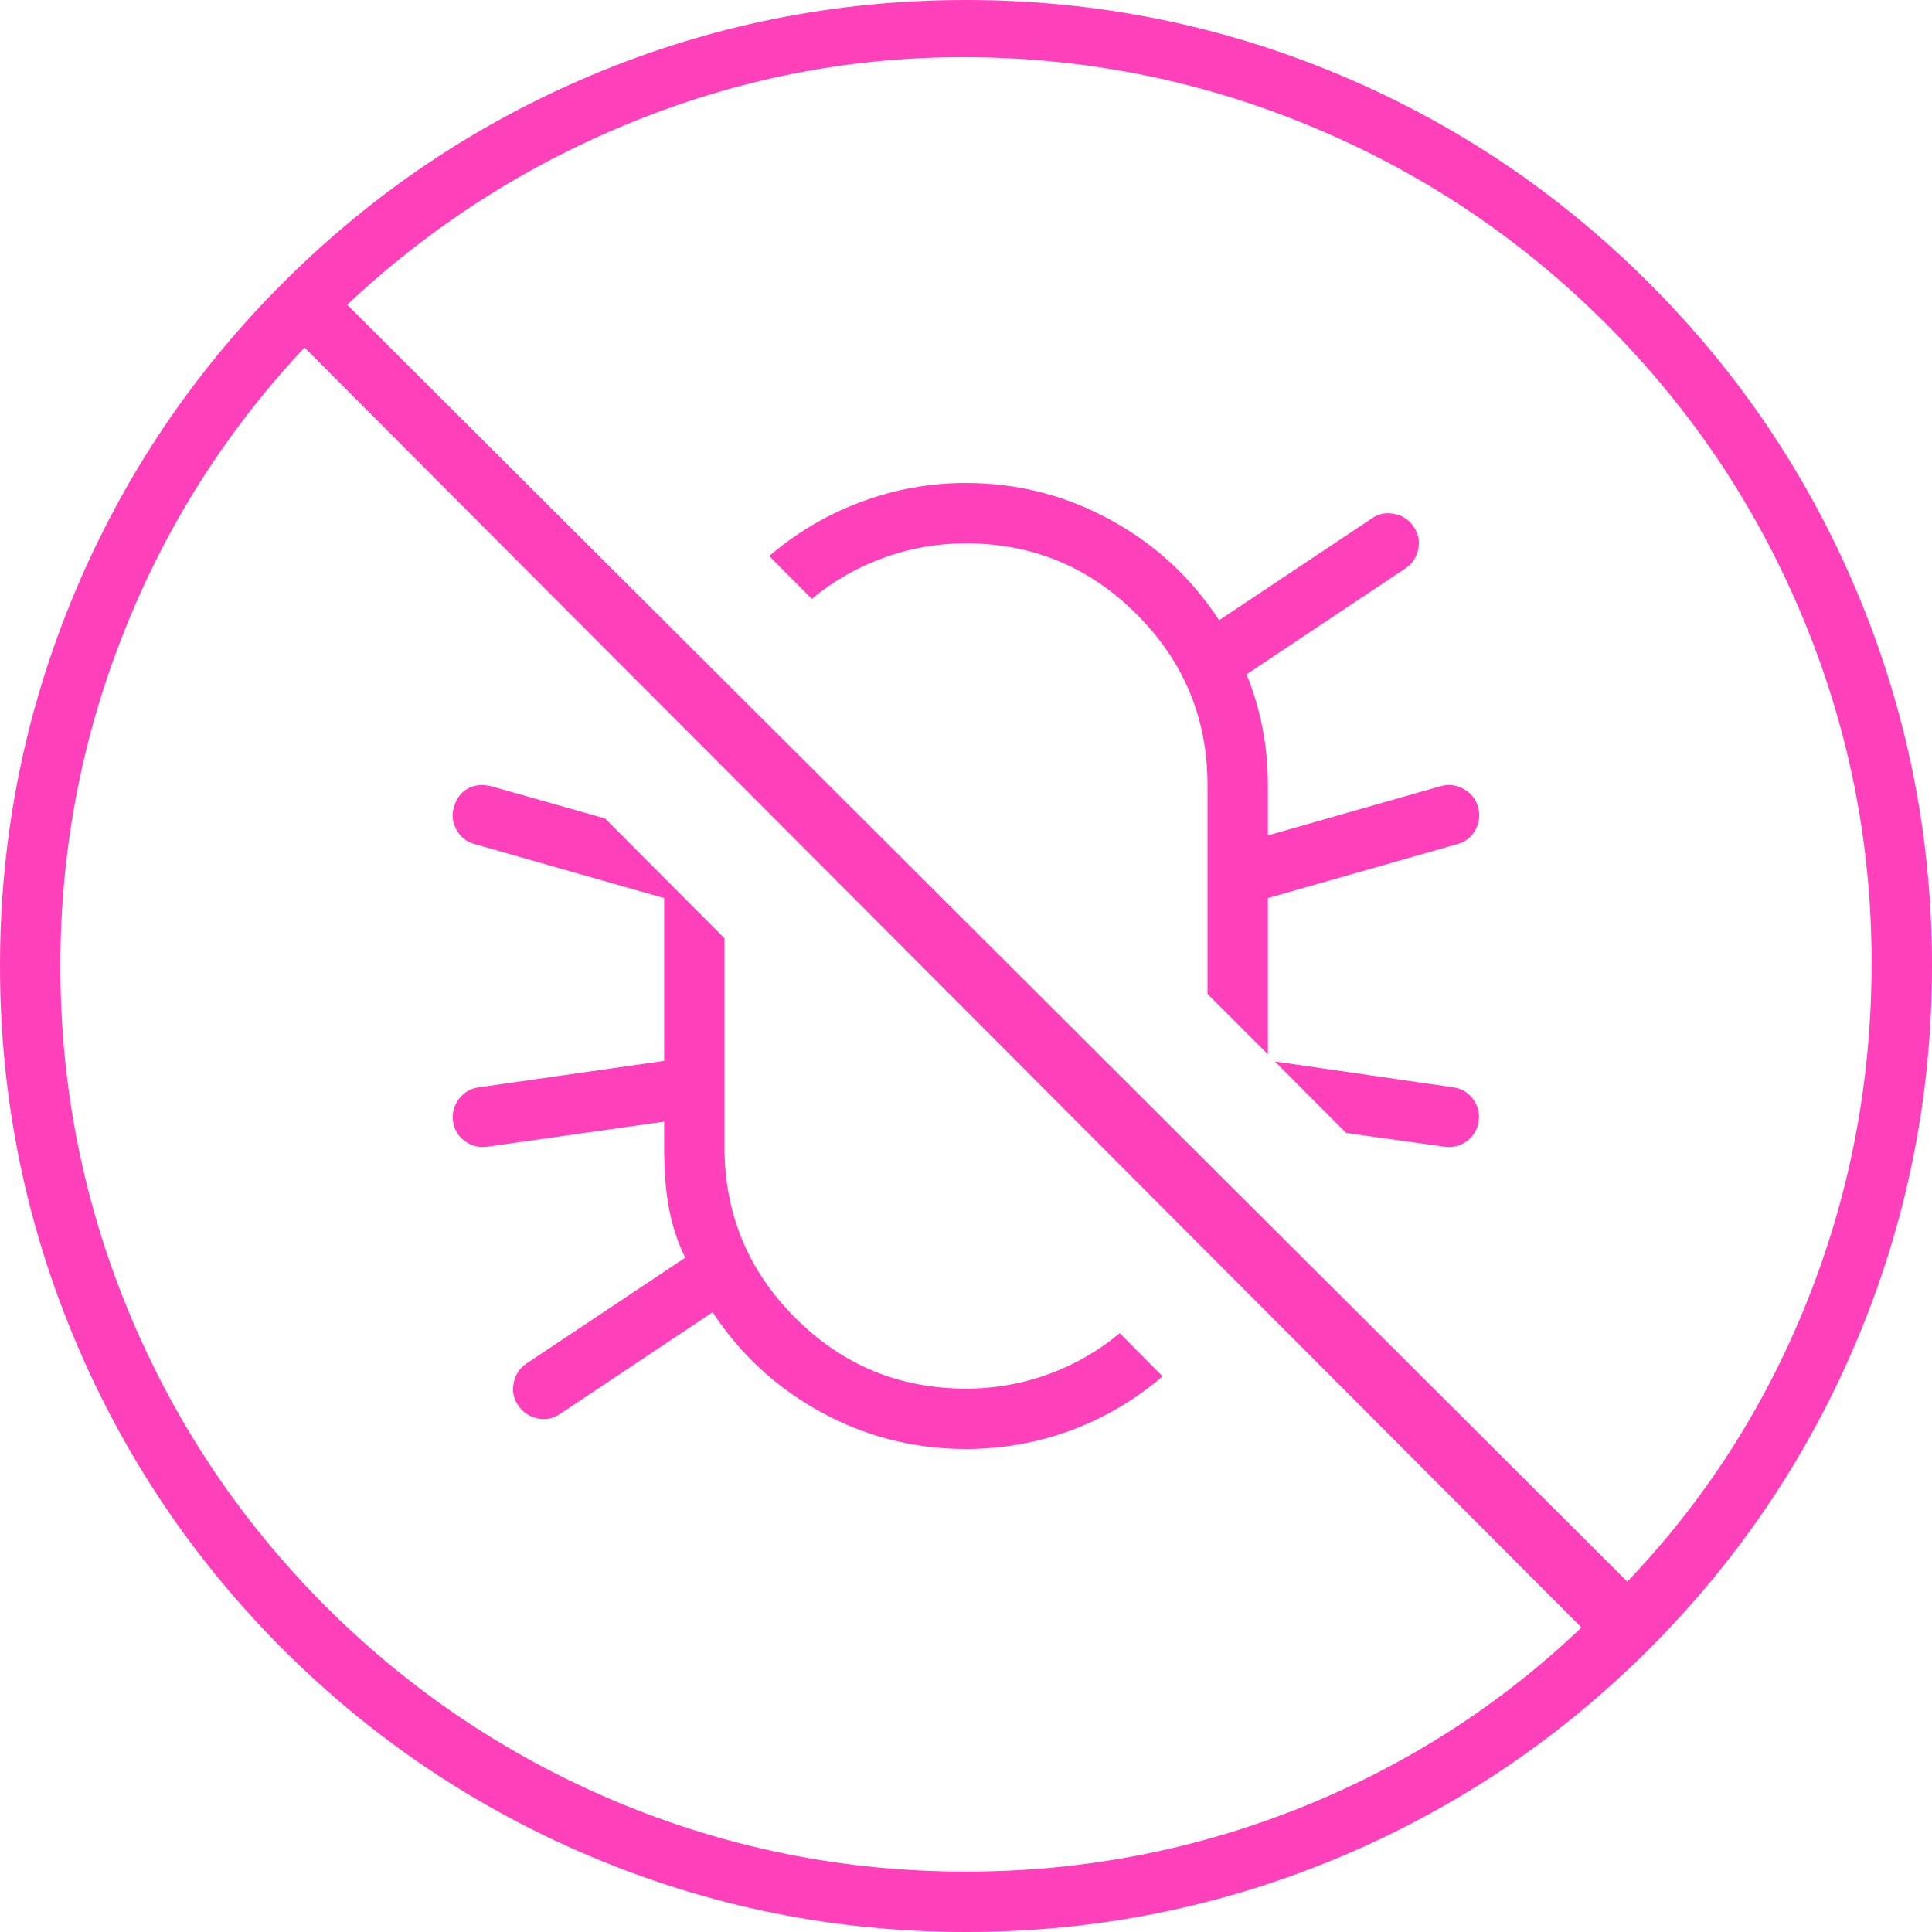 <?xml version="1.0" encoding="UTF-8"?> <svg xmlns="http://www.w3.org/2000/svg" xmlns:xlink="http://www.w3.org/1999/xlink" version="1.1" preserveAspectRatio="none" x="0px" y="0px" width="64px" height="64px" viewBox="0 0 64 64"><defs><g id="Layer0_0_FILL"><path fill="#FF40BB" stroke="none" d=" M 437 75 Q 401.55 39.55 355.65 20.1 308.05 0 256 0 203.9 0 156.35 20.1 110.4 39.55 74.95 75 39.55 110.4 20.1 156.35 0 203.9 0 256 0 308.1 20.1 355.65 39.55 401.6 74.95 437.05 110.4 472.45 156.35 491.9 203.9 512 256 512 308.05 512 355.65 491.9 401.55 472.45 437 437.05 472.45 401.6 491.9 355.65 512 308.1 512 256 512 203.9 491.9 156.35 472.45 110.4 437 75 M 349 34.15 Q 392.25 52.45 425.6 85.8 458.85 119.05 477.1 162.1 496 206.6 496 255.15 496 302.5 478.65 345.5 461.9 387.05 431.25 419.15 L 92 80.75 Q 124.9 49.9 166.2 32.9 209.2 15.15 255.1 15.15 304.2 15.15 349 34.15 M 33.3 166.35 Q 50 124.8 80.7 92.1 L 419.1 431.3 Q 387.05 461.9 345.55 478.7 302.75 496 256 496 207.2 496 162.6 477.15 119.55 458.9 86.3 425.7 53.1 392.45 34.85 349.4 16 304.8 16 256 16 209.3 33.3 166.35 M 160.35 216.9 L 130.15 208.35 Q 126.45 207.5 123.75 209.1 121.25 210.6 120.3 213.85 119.35 217.05 121 219.95 122.6 222.8 125.8 223.7 L 176 238 176 281.15 126.9 288.15 Q 123.6 288.6 121.6 291.25 119.65 293.85 120.05 297.15 120.5 300.4 123.2 302.4 125.85 304.35 129.1 303.9 L 176 297.25 176 304 Q 176 312.65 177.1 319.2 178.45 327 181.6 333.3 L 139.6 361.3 Q 136.8 363.15 136.15 366.45 135.45 369.7 137.3 372.4 139.15 375.2 142.45 375.9 145.7 376.55 148.35 374.75 L 188.85 347.75 Q 199.8 364.4 217.25 374.05 235.25 384 256 384 270.65 384 284.25 378.9 297.4 373.9 308.1 364.75 L 296.75 353.3 Q 288.3 360.35 278.05 364.1 267.45 368 256 368 229.5 368 210.75 349.25 192 330.5 192 304 L 192 248.65 160.35 216.9 M 390.35 291.25 Q 388.4 288.6 385.1 288.15 L 337.85 281.3 356.75 300.25 382.85 303.9 Q 386.1 304.35 388.75 302.4 391.4 300.4 391.85 297.15 392.35 293.9 390.35 291.25 M 375.85 145.55 Q 376.5 142.35 374.7 139.65 372.85 136.85 369.55 136.2 366.3 135.5 363.6 137.35 L 323.1 164.35 323.1 164.4 Q 312.15 147.65 294.7 138 276.7 128 256 128 241.35 128 227.7 133.2 214.6 138.15 203.85 147.35 L 215.15 158.7 Q 223.65 151.65 233.95 147.9 244.55 144 256 144 282.45 144 301.2 162.75 320 181.55 320 208 L 320 263.4 336 279.4 336 238 386.2 223.7 Q 389.4 222.8 391 219.95 392.55 217.1 391.7 213.85 390.8 210.7 387.9 209.1 385 207.45 381.75 208.35 L 336 221.4 336 208 Q 336 192.65 330.35 178.7 L 372.35 150.7 Q 375.15 148.85 375.85 145.55 Z"></path></g></defs><g transform="matrix( 0.125, 0, 0, 0.125, 0,0) "><use xlink:href="#Layer0_0_FILL"></use></g></svg> 